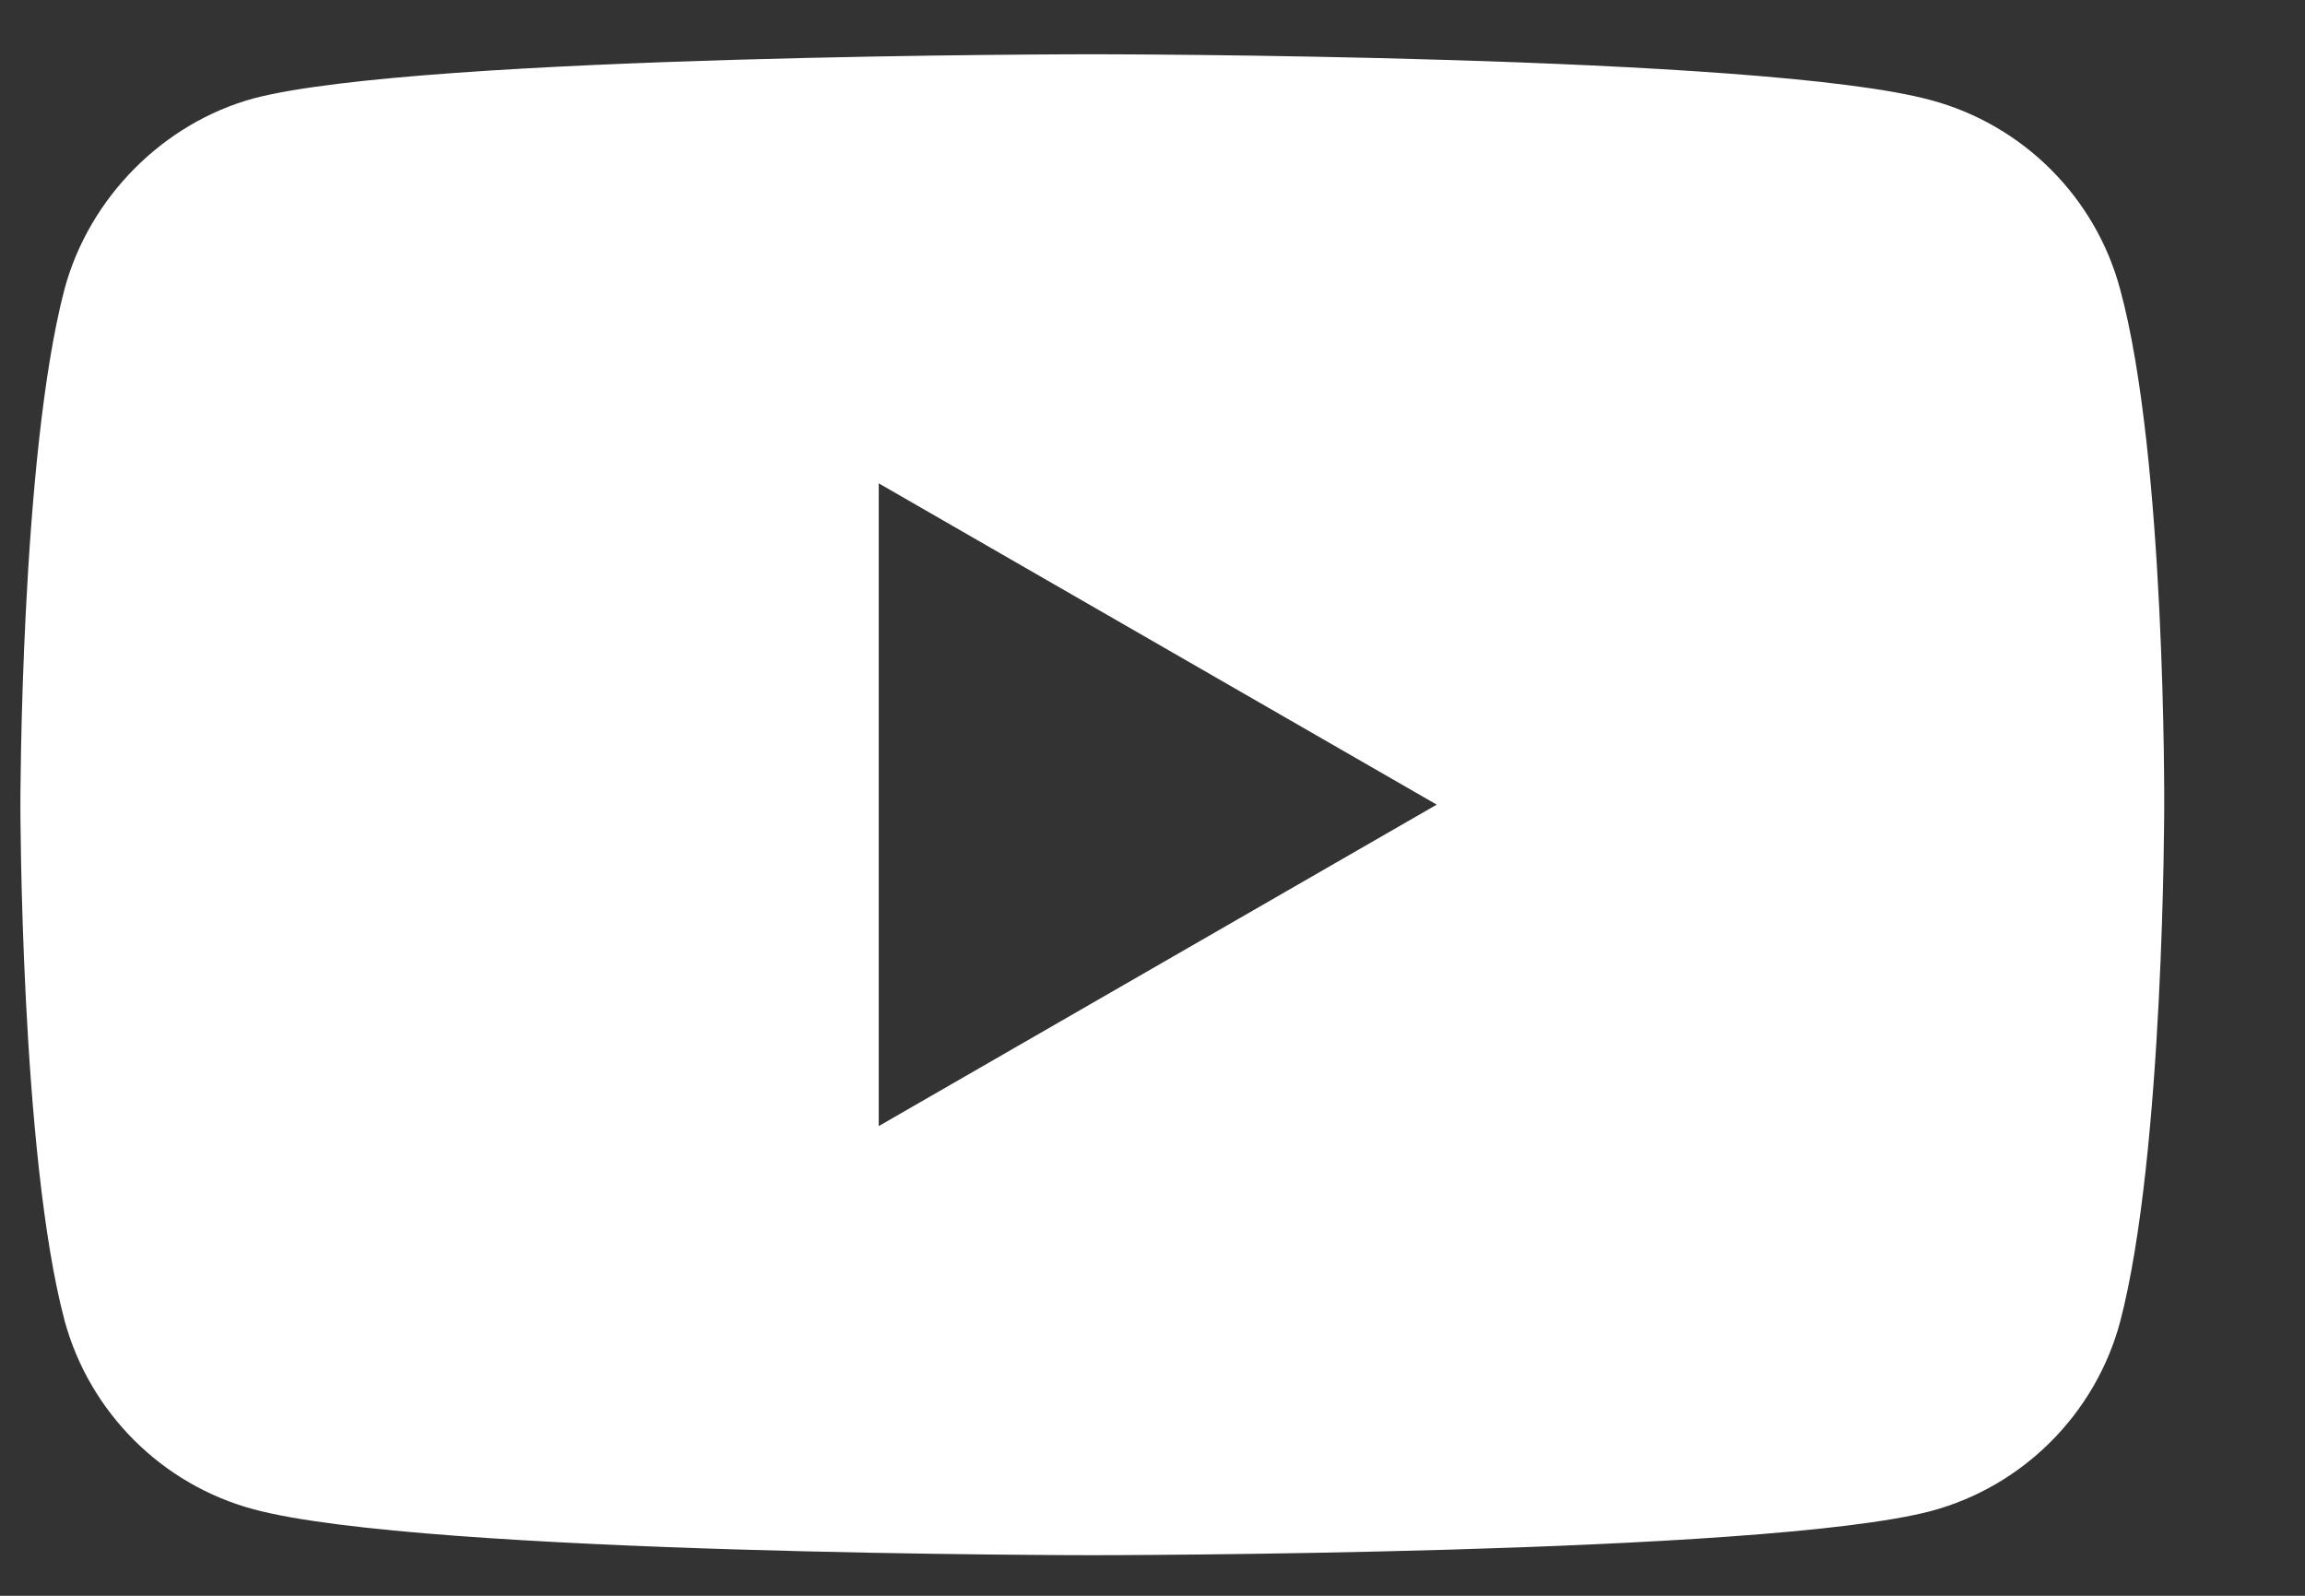 <?xml version="1.0" encoding="UTF-8"?> <svg xmlns="http://www.w3.org/2000/svg" width="13" height="9" viewBox="0 0 13 9" fill="none"><rect x="0" y="0" width="13" height="9" fill="#333333" stroke="none"/><path d="M11.957 1.63C11.818 1.112 11.409 0.704 10.891 0.565C9.945 0.306 6.161 0.306 6.161 0.306C6.161 0.306 2.376 0.306 1.43 0.555C0.922 0.694 0.504 1.112 0.364 1.63C0.115 2.576 0.115 4.538 0.115 4.538C0.115 4.538 0.115 6.51 0.364 7.447C0.504 7.964 0.912 8.373 1.43 8.512C2.386 8.771 6.161 8.771 6.161 8.771C6.161 8.771 9.945 8.771 10.891 8.522C11.409 8.383 11.818 7.974 11.957 7.456C12.206 6.51 12.206 4.548 12.206 4.548C12.206 4.548 12.216 2.576 11.957 1.63ZM4.956 6.351V2.726L8.103 4.538L4.956 6.351Z" fill="white"></path></svg> 
